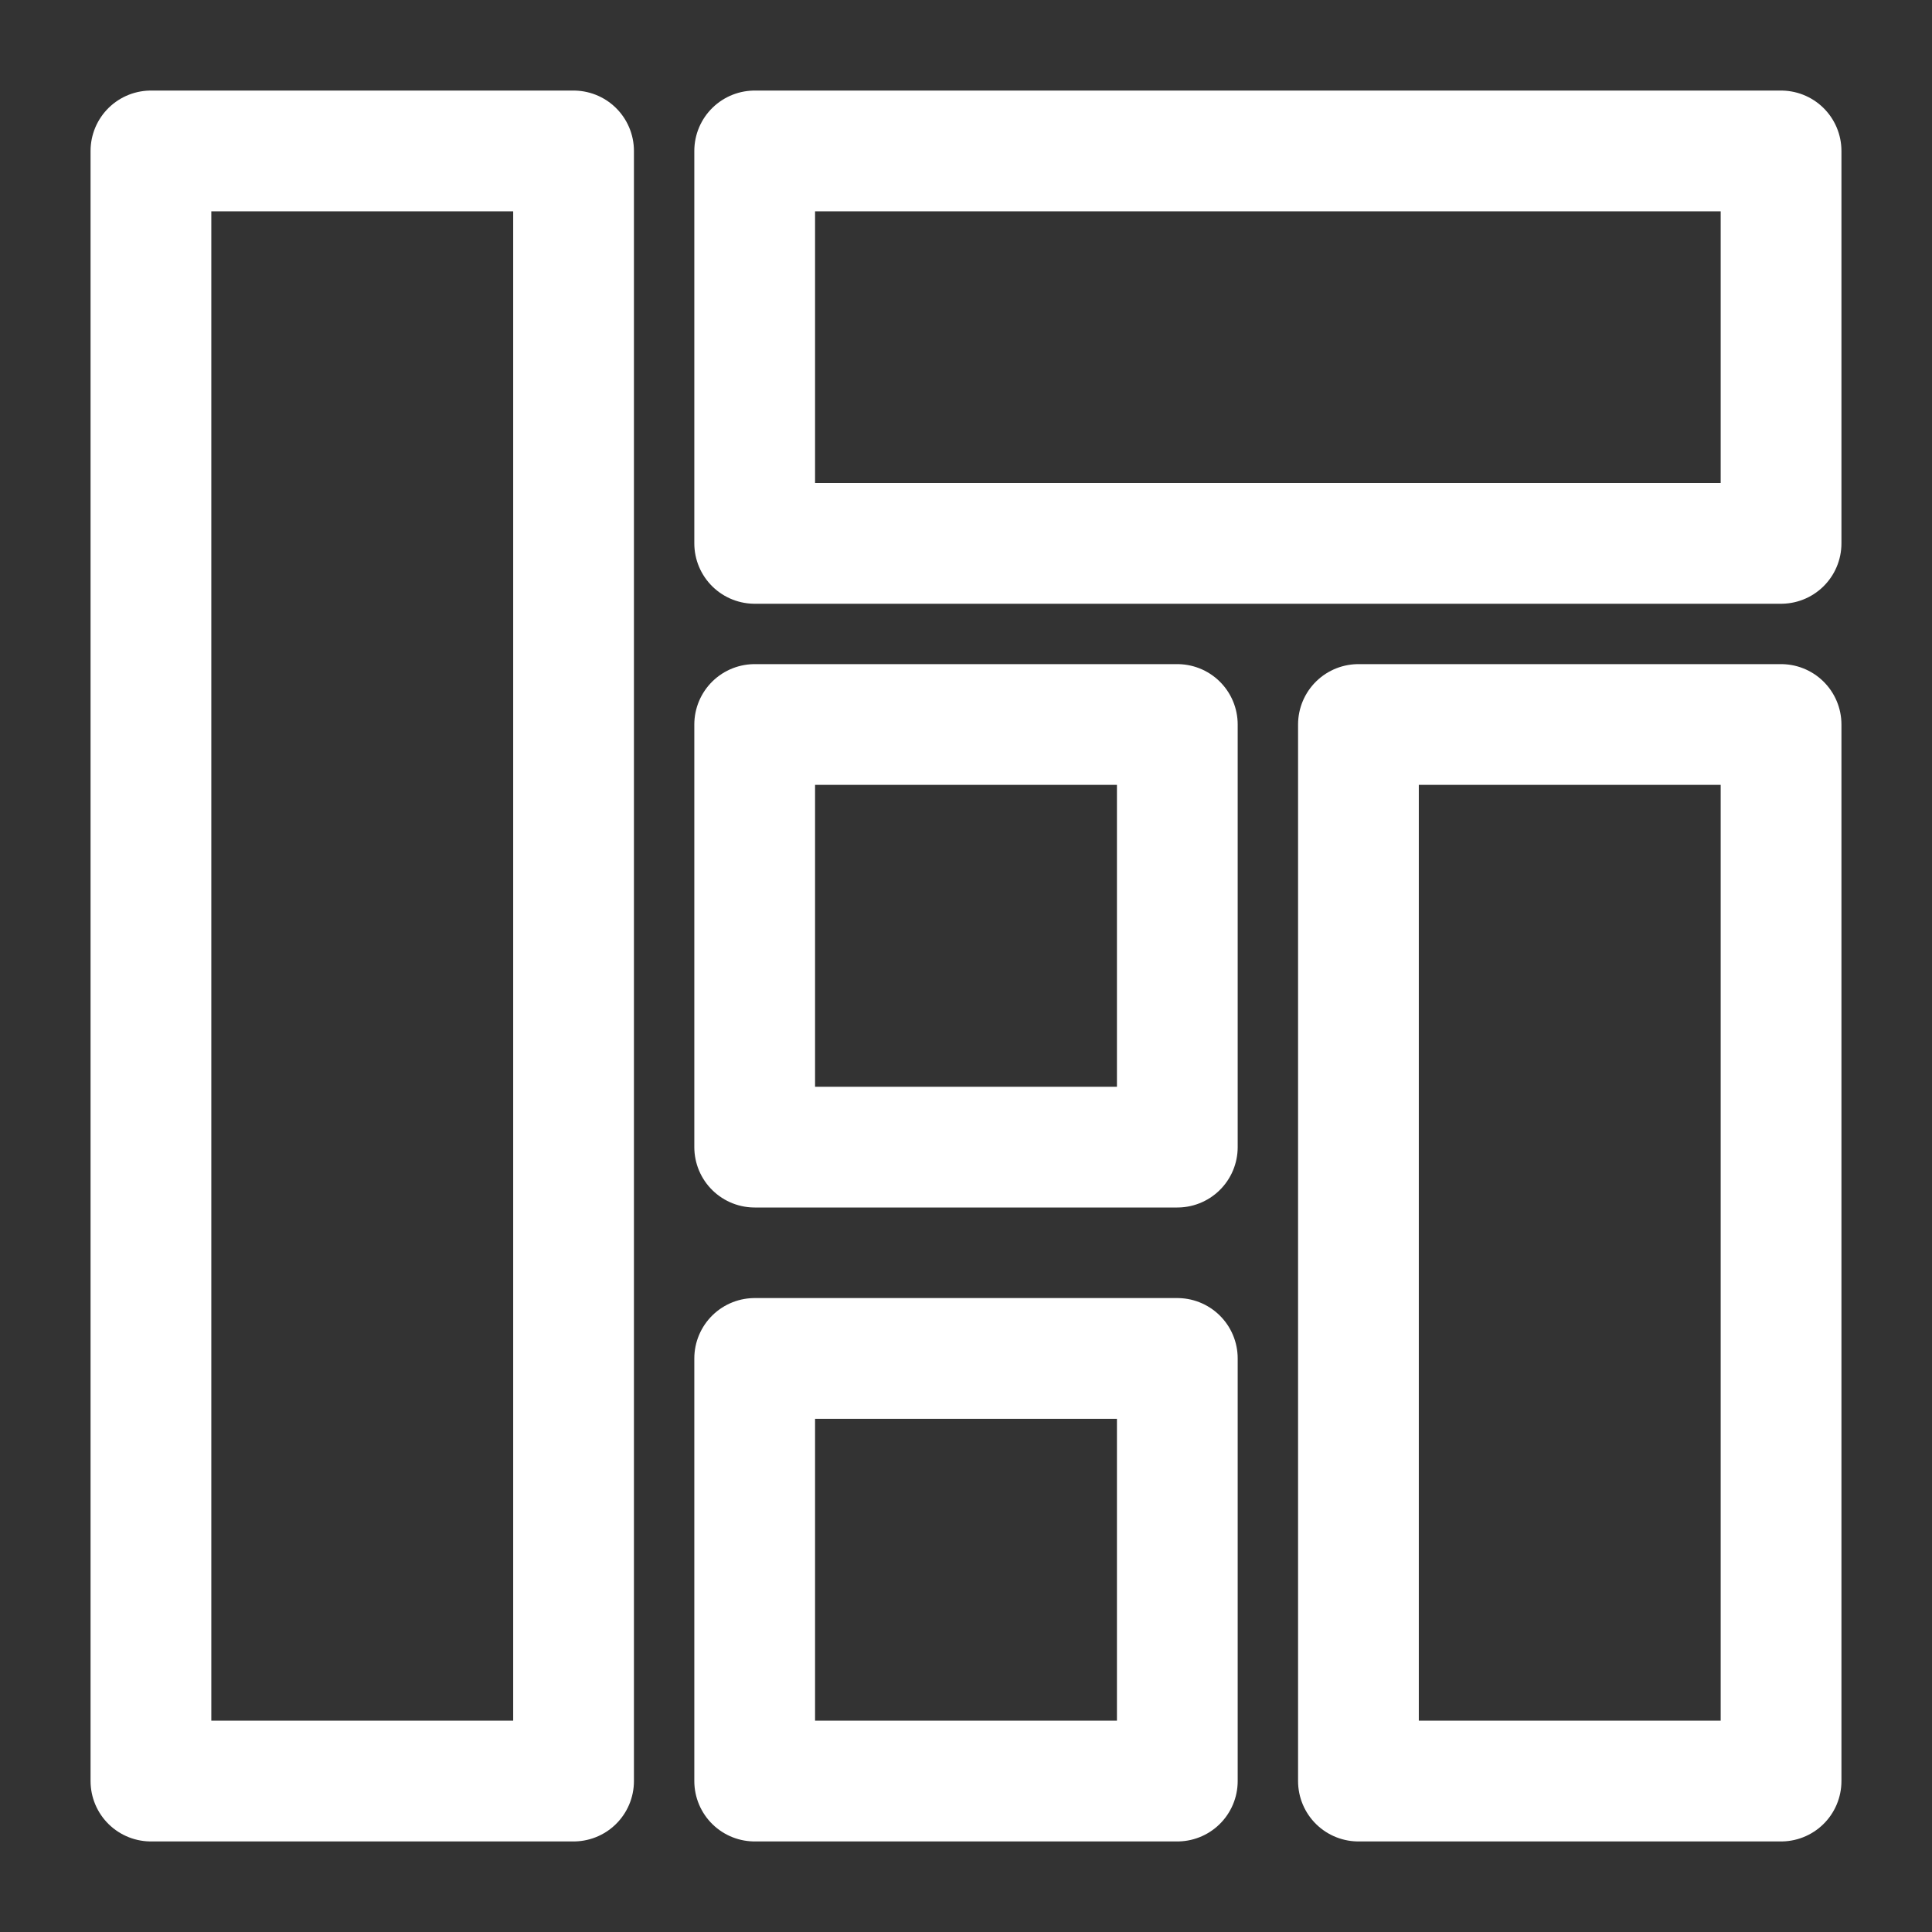 <svg xmlns="http://www.w3.org/2000/svg" xmlns:xlink="http://www.w3.org/1999/xlink" x="0px" y="0px" width="64px" height="64px" viewBox="0 0 64 64"><rect x="0" y="0" width="64" height="64" fill="#333333" stroke="none"/><g stroke-width="4" transform="translate(0, 0)"><rect x="5" y="5" width="14" height="54" fill="none" stroke="#ffffff" stroke-linecap="round" stroke-miterlimit="10" stroke-width="4" stroke-linejoin="round"></rect><rect x="45" y="24" width="14" height="35" fill="none" stroke="#ffffff" stroke-linecap="round" stroke-miterlimit="10" stroke-width="4" stroke-linejoin="round"></rect><rect x="25" y="5" width="34" height="13" fill="none" stroke="#ffffff" stroke-linecap="round" stroke-miterlimit="10" stroke-width="4" stroke-linejoin="round"></rect><rect data-color="color-2" x="25" y="45" width="14" height="14" fill="none" stroke="#ffffff" stroke-linecap="round" stroke-miterlimit="10" stroke-width="4" stroke-linejoin="round"></rect><rect data-color="color-2" x="25" y="24" width="14" height="14" fill="none" stroke="#ffffff" stroke-linecap="round" stroke-miterlimit="10" stroke-width="4" stroke-linejoin="round"></rect></g></svg>